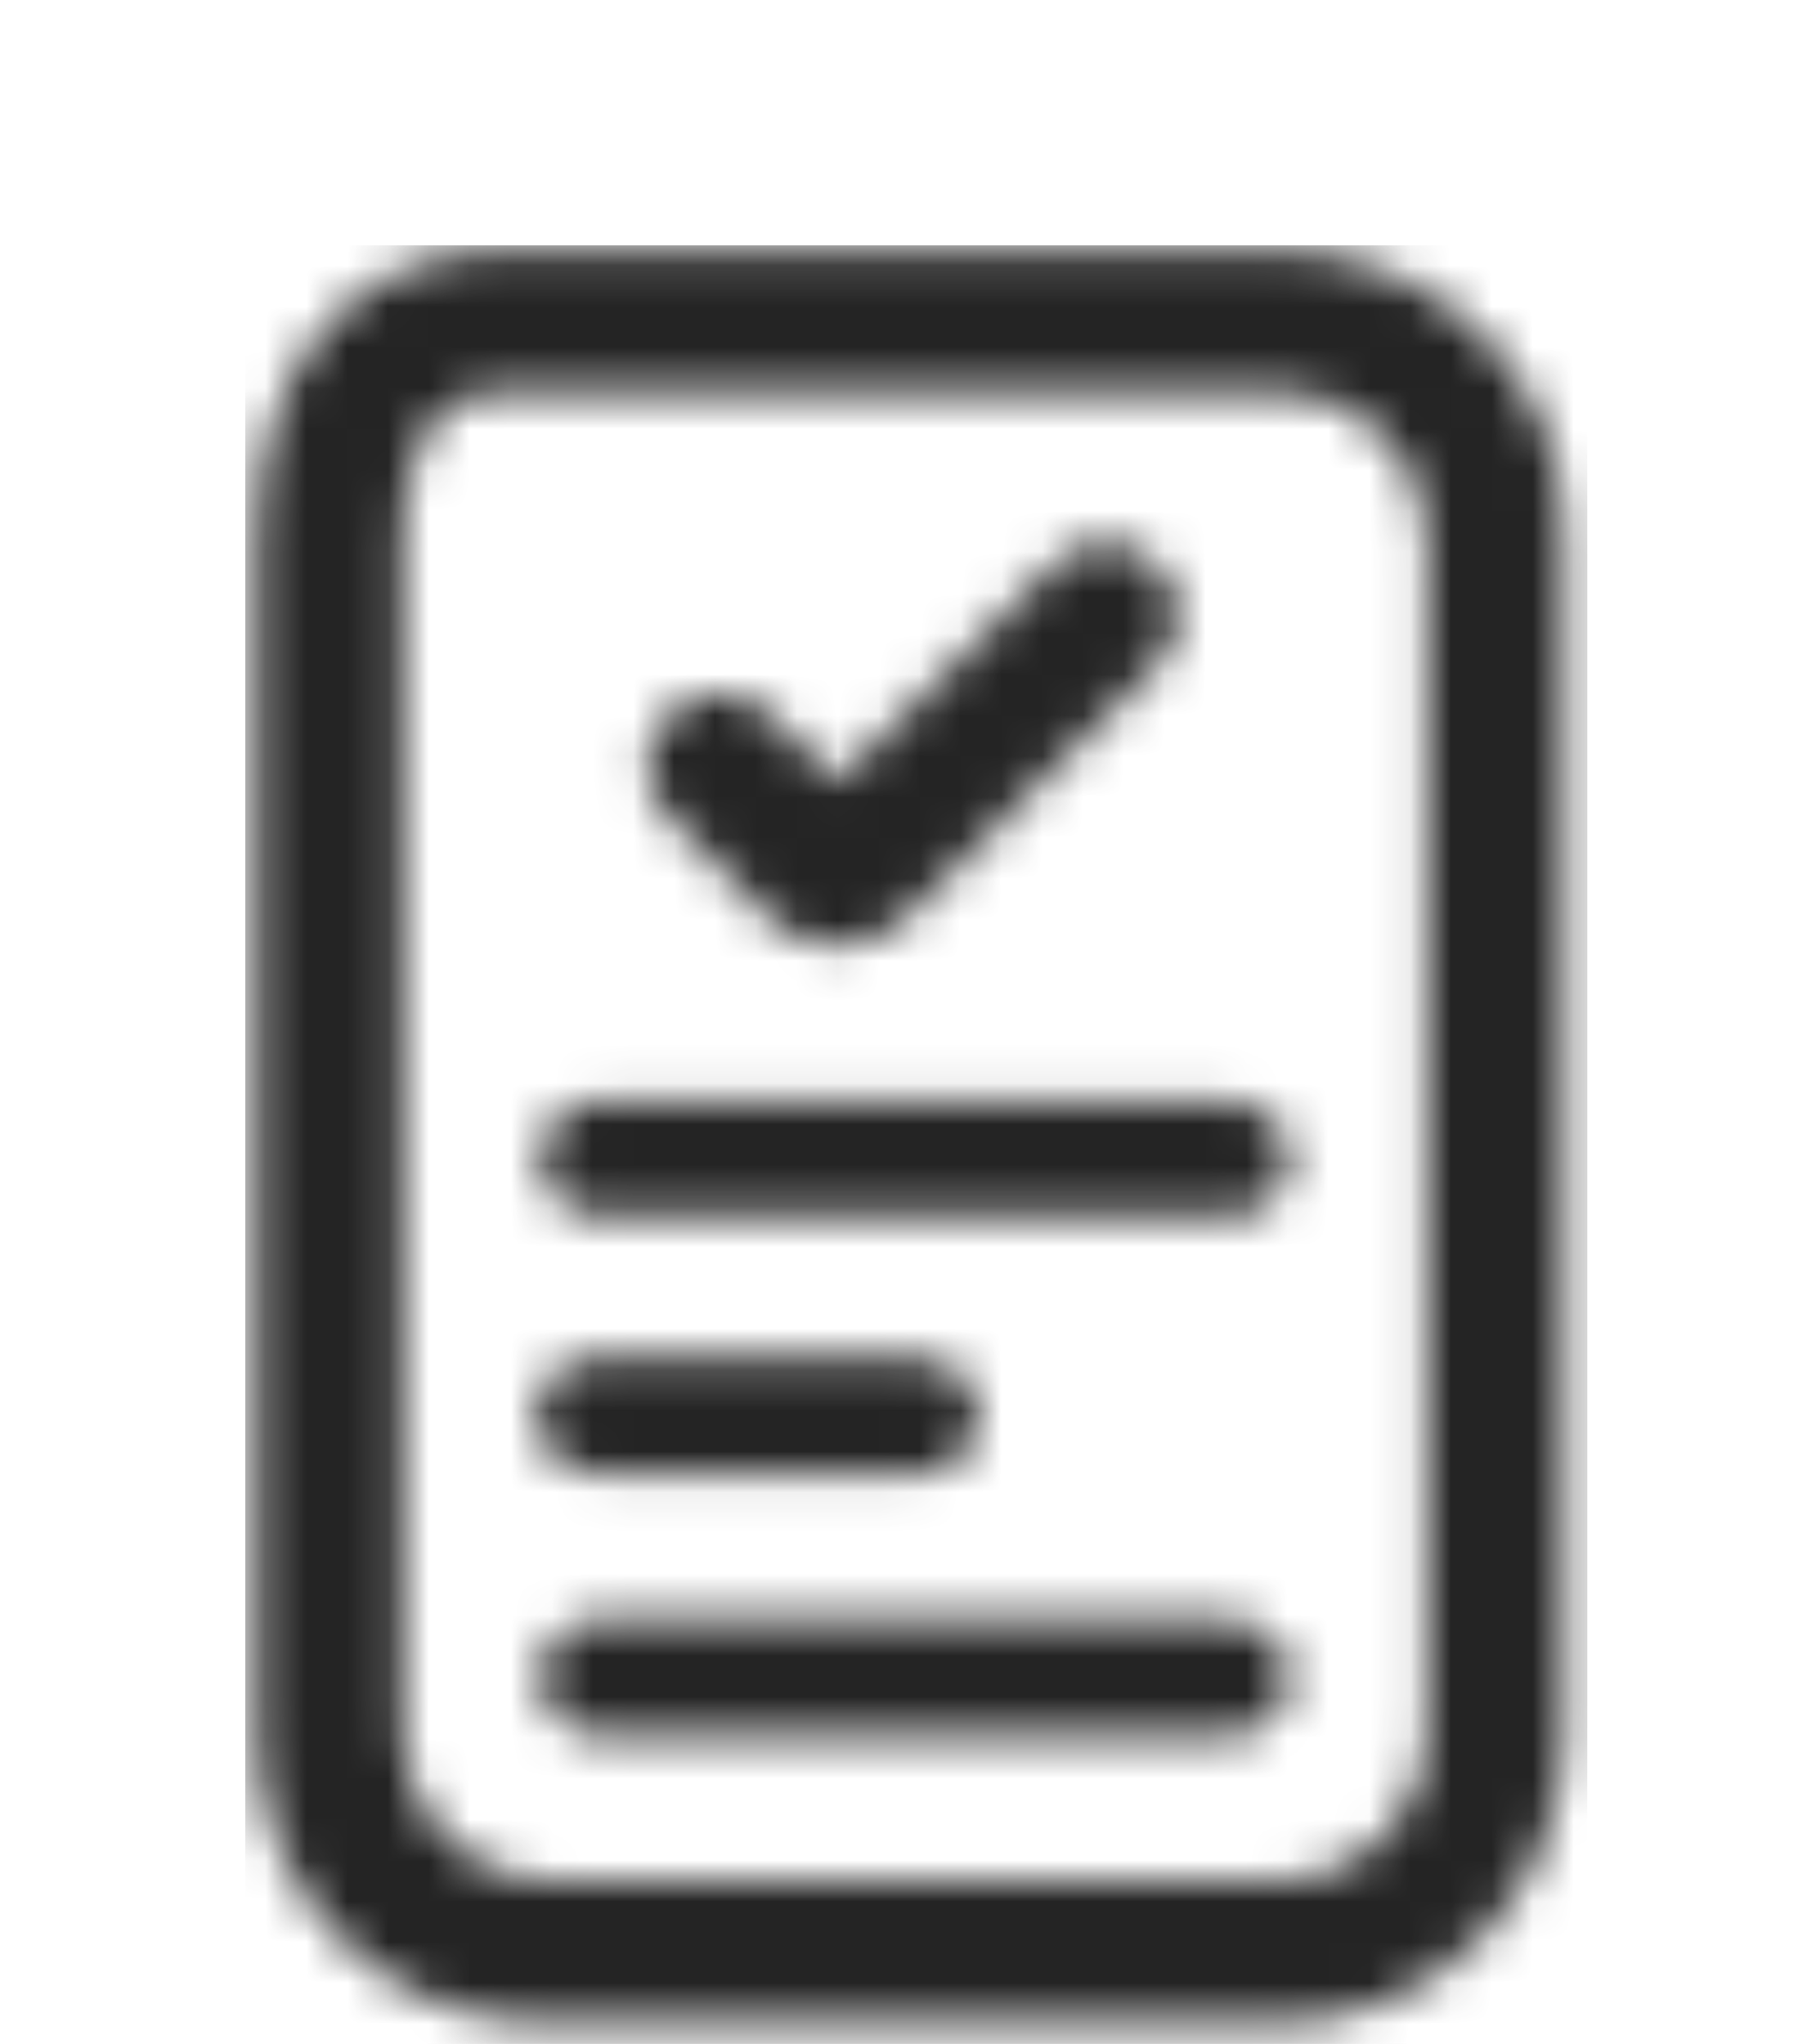 <svg width="44" height="50" viewBox="0 0 44 50" fill="none" xmlns="http://www.w3.org/2000/svg">
<g clip-path="url(#clip0_148_2153)">
<mask id="mask0_148_2153" style="mask-type:alpha" maskUnits="userSpaceOnUse" x="6" y="6" width="33" height="44">
<path fill-rule="evenodd" clip-rule="evenodd" d="M31.225 6.113H12.355C8.668 6.113 6.282 8.933 6.282 13.162V42.444C6.282 46.348 9.427 49.493 13.331 49.493H31.225C35.13 49.493 38.275 46.348 38.275 42.444V13.162C38.383 9.258 35.13 6.113 31.225 6.113ZM34.913 42.444C34.913 44.396 33.286 46.023 31.334 46.023H13.44C11.487 46.023 9.861 44.396 9.861 42.444V13.162C9.861 11.535 10.294 9.583 12.355 9.583H31.334C33.286 9.583 34.913 11.21 34.913 13.162V42.444ZM30.032 39.624H14.632C13.873 39.624 13.222 40.275 13.222 41.034C13.222 41.793 13.873 42.444 14.632 42.444H30.141C30.9 42.444 31.551 41.793 31.551 41.034C31.551 40.275 30.9 39.624 30.032 39.624ZM22.549 36.045H14.632C13.765 36.045 13.114 35.395 13.114 34.635C13.114 33.876 13.765 33.225 14.524 33.225H22.441C23.308 33.225 23.959 33.876 23.959 34.635C23.959 35.395 23.308 36.045 22.549 36.045ZM30.032 26.935H14.632C13.873 26.935 13.222 27.586 13.222 28.345C13.222 29.104 13.873 29.755 14.632 29.755H30.141C30.9 29.755 31.551 29.104 31.551 28.345C31.551 27.586 30.9 26.935 30.032 26.935ZM20.489 23.14C19.838 23.14 19.296 22.923 18.862 22.489L16.368 19.994C16.042 19.669 15.825 19.235 15.825 18.802C15.825 18.259 16.042 17.826 16.368 17.5C16.693 17.175 17.127 16.958 17.561 16.958C17.994 16.958 18.537 17.175 18.862 17.5L20.489 19.127L25.803 13.813C26.128 13.488 26.562 13.271 26.996 13.271C27.538 13.271 27.972 13.488 28.297 13.813C28.622 14.138 28.839 14.572 28.839 15.006C28.839 15.548 28.622 15.982 28.297 16.307L22.116 22.489C21.682 22.923 21.139 23.14 20.489 23.14Z" fill="#242424"/>
</mask>
<g mask="url(#mask0_148_2153)">
<rect x="-98.113" y="-96.253" width="247.887" height="247.887" rx="20" fill="#242424"/>
</g>
</g>
<defs>
<clipPath id="clip0_148_2153">
<rect width="32.845" height="44" fill="white" transform="translate(6 6)"/>
</clipPath>
</defs>
</svg>

